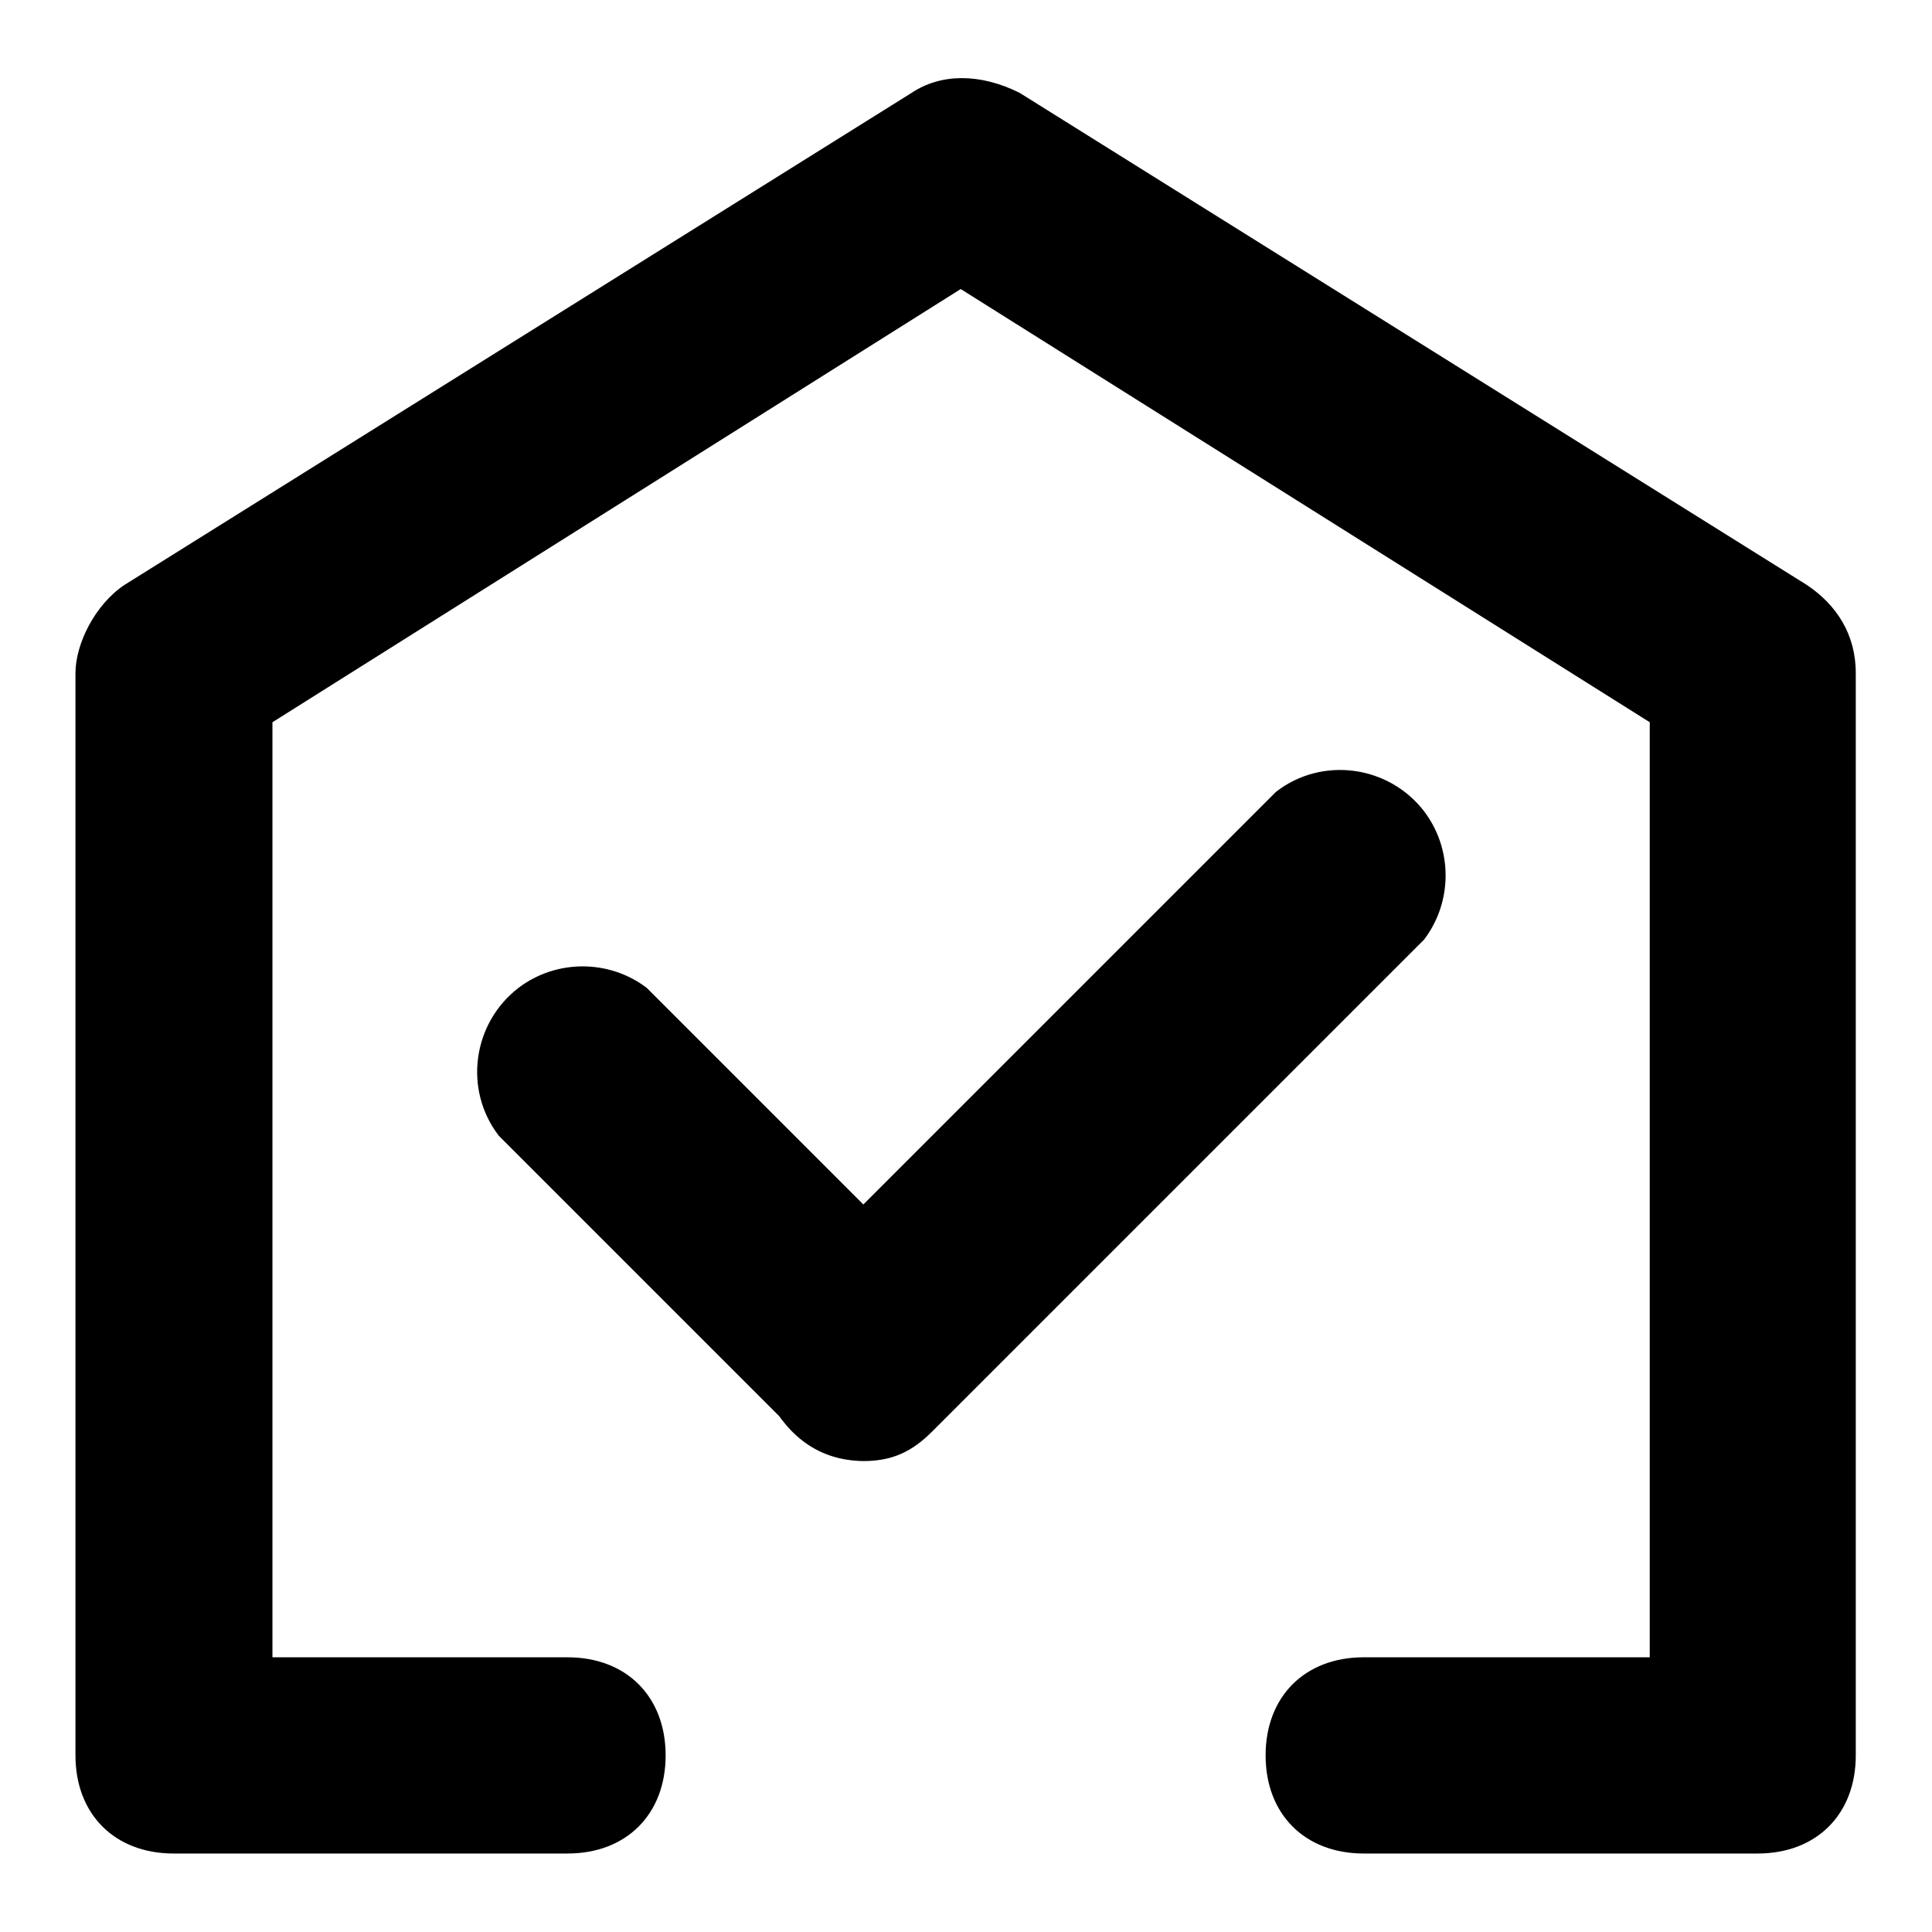 <?xml version="1.0" encoding="utf-8"?>
<!-- Svg Vector Icons : http://www.onlinewebfonts.com/icon -->
<!DOCTYPE svg PUBLIC "-//W3C//DTD SVG 1.1//EN" "http://www.w3.org/Graphics/SVG/1.1/DTD/svg11.dtd">
<svg version="1.1" xmlns="http://www.w3.org/2000/svg" xmlns:xlink="http://www.w3.org/1999/xlink" x="0px" y="0px" viewBox="0 0 256 256" enable-background="new 0 0 256 256" xml:space="preserve">
<g> <path fill="#000000" d="M218.6,219.6V95.7l-91.3-57.4L36.1,95.7v123.9h39.1c7.8,0,13,5.2,13,13c0,7.8-5.2,13-13,13H23 c-7.8,0-13-5.2-13-13V89.2c0-3.9,2.6-9.1,6.5-11.7l104.3-65.2c3.9-2.6,9.1-2.6,14.3,0l104.3,65.2c3.9,2.6,6.5,6.5,6.5,11.7v143.4 c0,7.8-5.2,13-13,13h-52.2c-7.8,0-13-5.2-13-13c0-7.8,5.2-13,13-13H218.6z M114.3,193.5c-3.9,0-6.5-1.3-9.1-3.9l-39.1-39.1 c-4.7-6.1-3.5-14.9,2.6-19.6c5-3.8,12-3.8,17,0l39.1,39.1c3.9,3.9,5.2,9.1,2.6,14.3C123.4,189.6,119.5,192.2,114.3,193.5z  M101.3,184.4c-2.6-5.2-1.3-10.4,2.6-14.3l65.2-65.2c6.1-4.7,14.9-3.5,19.6,2.6c3.8,5,3.8,12,0,17l-65.2,65.2 c-2.6,2.6-5.2,3.9-9.1,3.9C107.8,193.5,103.9,189.6,101.3,184.4L101.3,184.4z"/></g>
</svg>